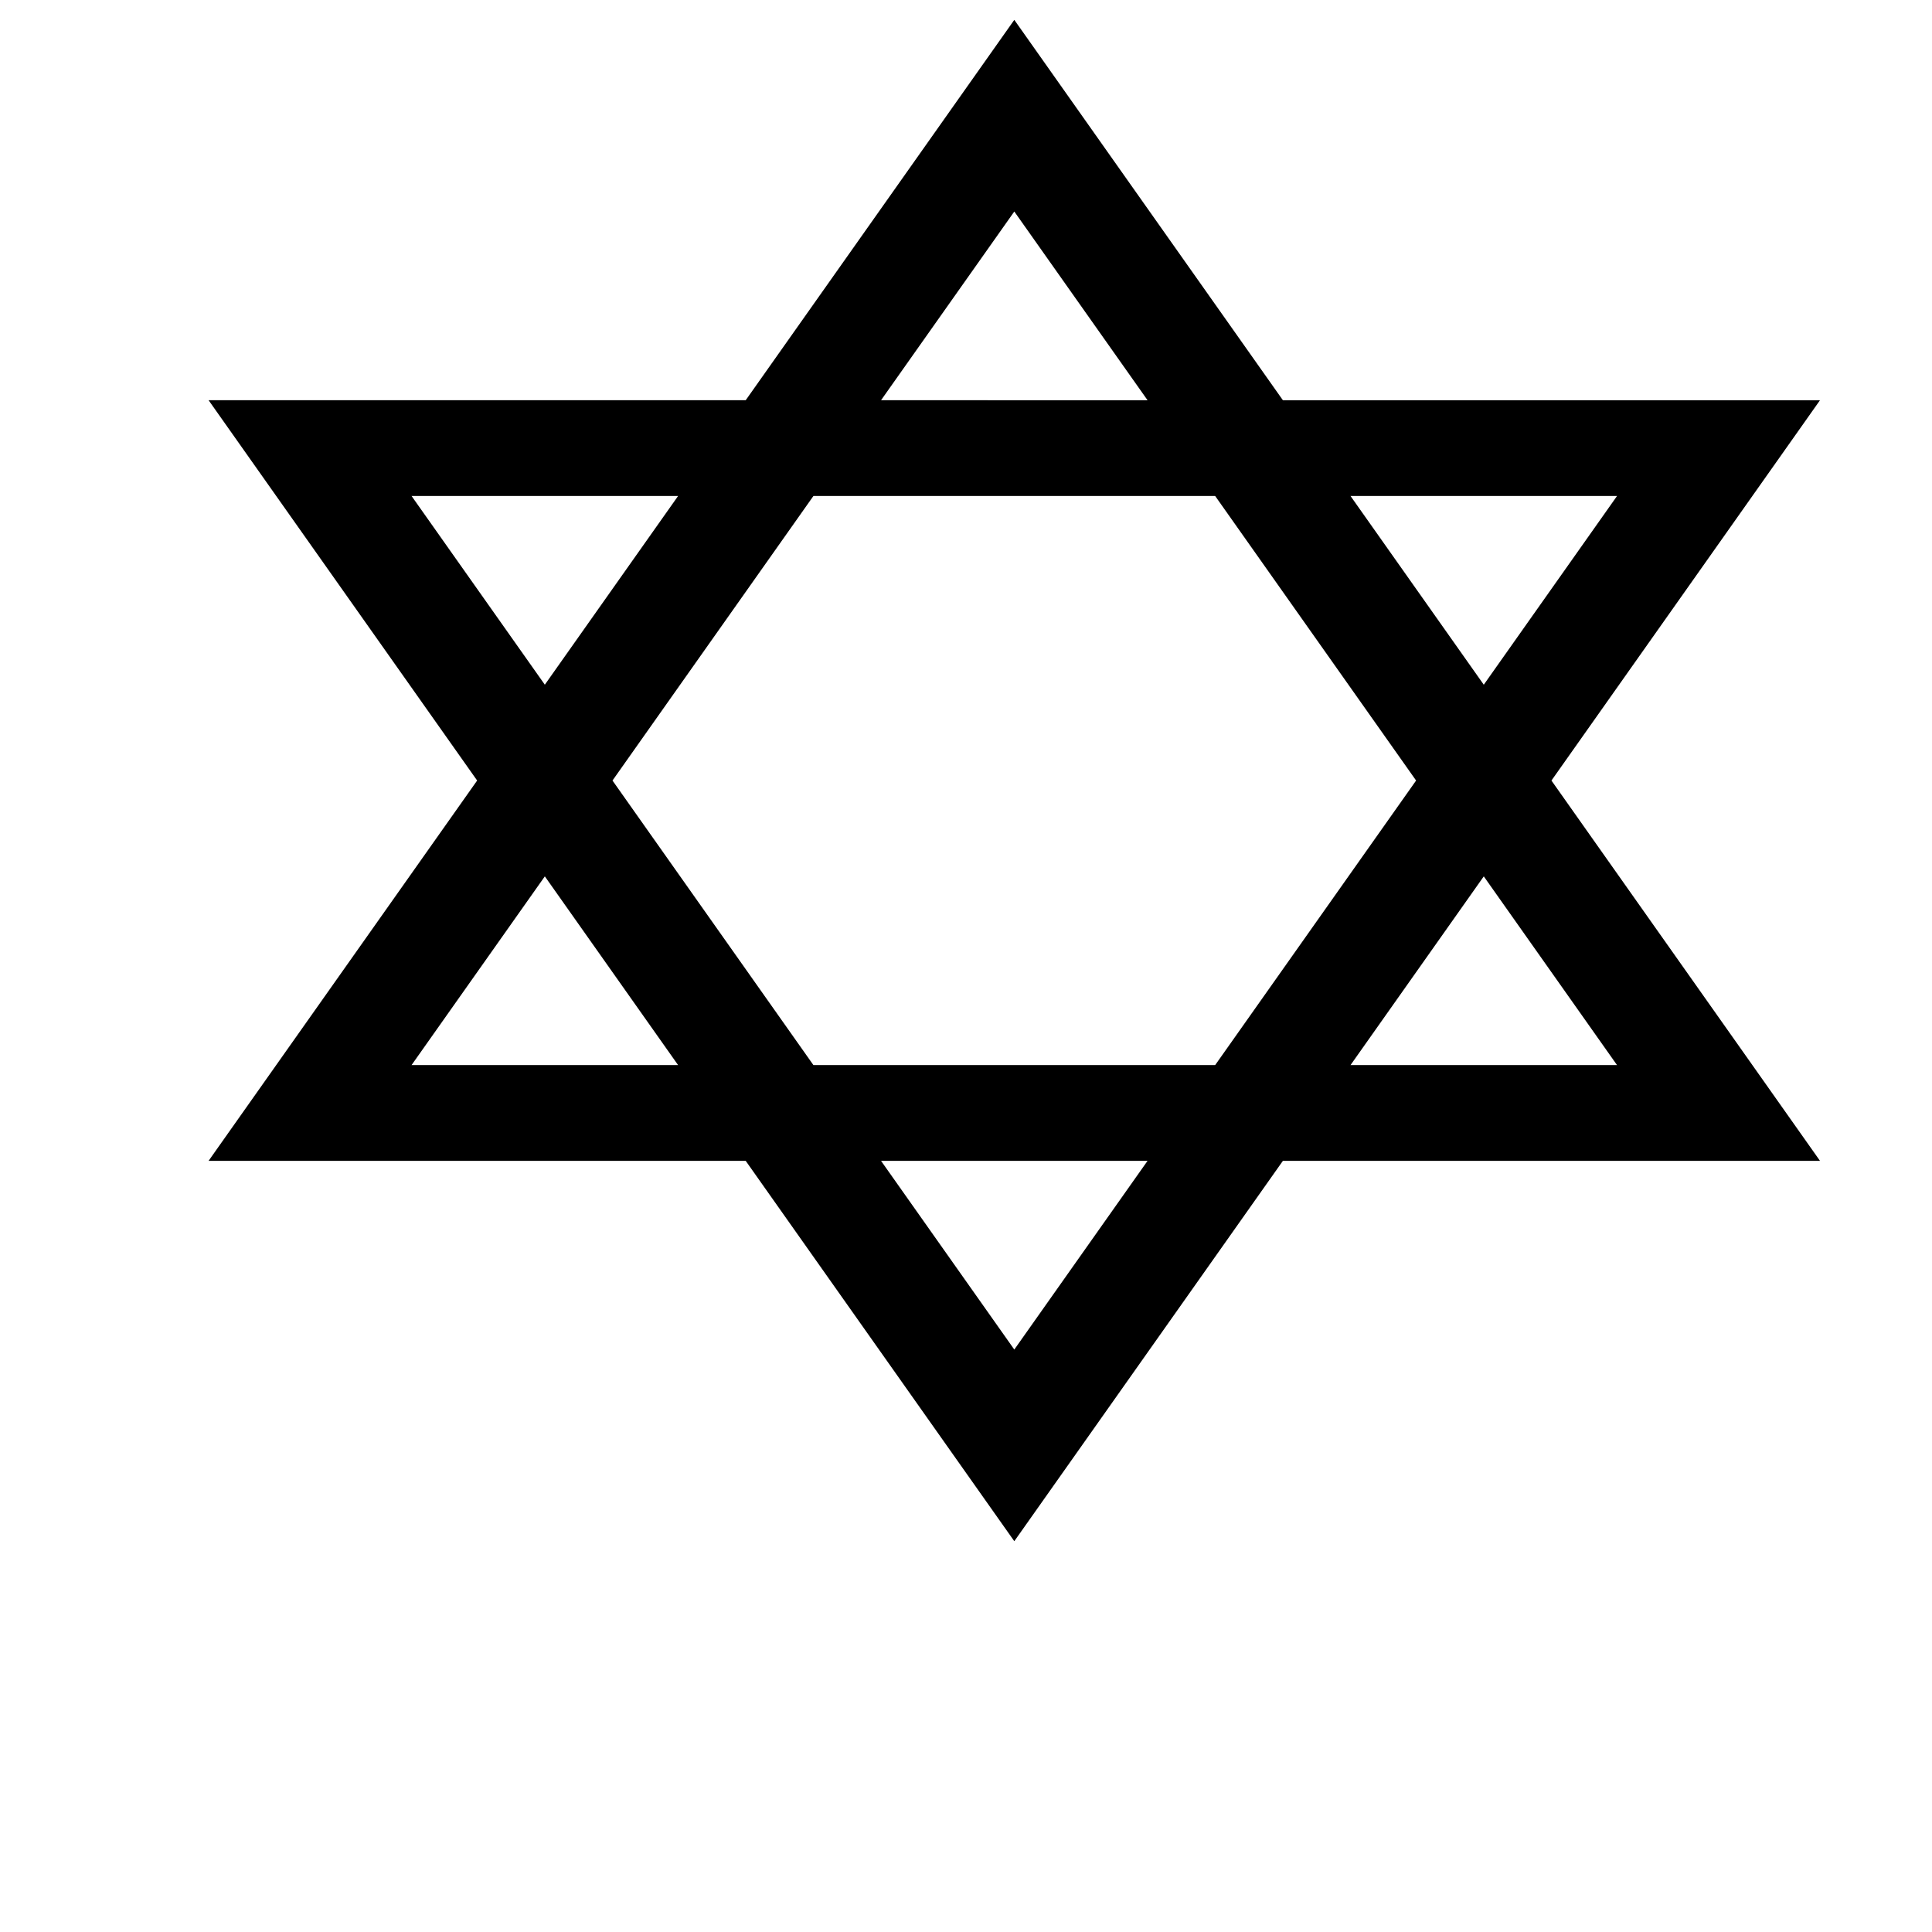<?xml version="1.0" encoding="UTF-8"?>
<svg width="500" height="500" xmlns="http://www.w3.org/2000/svg" xmlns:svg="http://www.w3.org/2000/svg">
 <title>star of david</title>
 <g>
  <title>chai</title>
 </g>
 <g>
  <title>Layer 1</title>
  <g id="svg_1">
   <path fill="#000000" d="m194.007,298.988l-136.976,0l68.488,-96.989l-68.487,-96.989l136.975,0.001l68.495,-96.997l68.493,96.997l136.974,0.001l-68.487,96.989l68.487,96.989l-136.975,0l-68.493,96.997l-68.494,-96.999l-0,0zm68.494,53.148l37.531,-53.148l-75.062,0l37.531,53.148zm159.029,-75.063l-37.528,-53.147l-37.53,53.147l75.058,0zm-106.024,0l53.013,-75.073l-53.014,-75.073l-106.007,-0.001l-53.014,75.073l53.012,75.073l106.01,0.001zm-136.972,-0.001l-37.531,-53.148l-37.533,53.148l75.064,0zm205.469,-96.996l37.528,-53.149l-75.058,-0.001l37.53,53.15zm-242.999,-0.001l37.532,-53.15l-75.064,0l37.532,53.15zm159.03,-75.064l-37.531,-53.149l-37.532,53.148l75.063,0.001z" id="svg_2"/>
   <path fill="#000000" d="m262.502,10.889l67.475,95.555l134.95,0.002l-67.475,95.555l67.475,95.554l-134.952,0l-67.474,95.555l-67.476,-95.556l-134.952,0l67.476,-95.554l-67.475,-95.555l134.951,0.001l67.477,-95.555m40.572,95.556l-40.573,-57.458l-40.574,57.457l81.148,0.001m13.448,172.061l0.006,0l-0.003,-0.002l54.024,-76.504l0.002,-0.004l-0.002,0.002l-54.026,-76.506l-108.048,-0.001l0.002,0.002l-54.025,76.505l54.024,76.507l108.046,0.001m-175.52,-95.555l40.573,-57.458l-81.148,0l40.574,57.458m242.999,0.001l40.571,-57.458l-81.144,-0.001l40.572,57.458m-283.575,95.554l81.149,0l-40.572,-57.458l-40.577,57.458m243.003,0.001l81.144,0l-40.571,-57.457l-40.572,57.457m-80.928,76.505l40.573,-57.458l-81.147,0l40.573,57.458m0.001,-349.873l-3.053,4.322l-66.462,94.117l-132.914,-0.001l-6.086,0l3.033,4.296l66.466,94.126l-66.467,94.126l-3.033,4.296l6.086,0l132.915,0l66.461,94.118l3.053,4.322l3.053,-4.322l66.46,-94.116l132.914,0l6.086,0l-3.033,-4.296l-66.466,-94.125l66.466,-94.126l3.032,-4.296l-6.085,0l-132.913,0l-66.46,-94.119l-3.053,-4.322l0,0zm-34.49,98.44l34.49,-48.839l34.487,48.84l-68.977,-0.001l0,0zm-121.499,24.781l68.978,0l-34.489,48.84l-34.489,-48.84l0,0zm52,73.64l52.001,-73.64l103.972,0l52.001,73.641l-52.001,73.641l-103.975,-0.002l-51.998,-73.64l0,0zm225.489,-24.798l-34.487,-48.84l68.973,0l-34.486,48.84l0,0zm-277.49,98.438l34.491,-48.84l34.487,48.84l-68.978,0l0,0zm243.003,0.002l34.487,-48.84l34.484,48.84l-68.971,0l0,0zm-121.503,24.78l68.976,0l-34.487,48.84l-34.489,-48.84l0,0z" id="svg_3"/>
  </g>
 </g>
</svg>